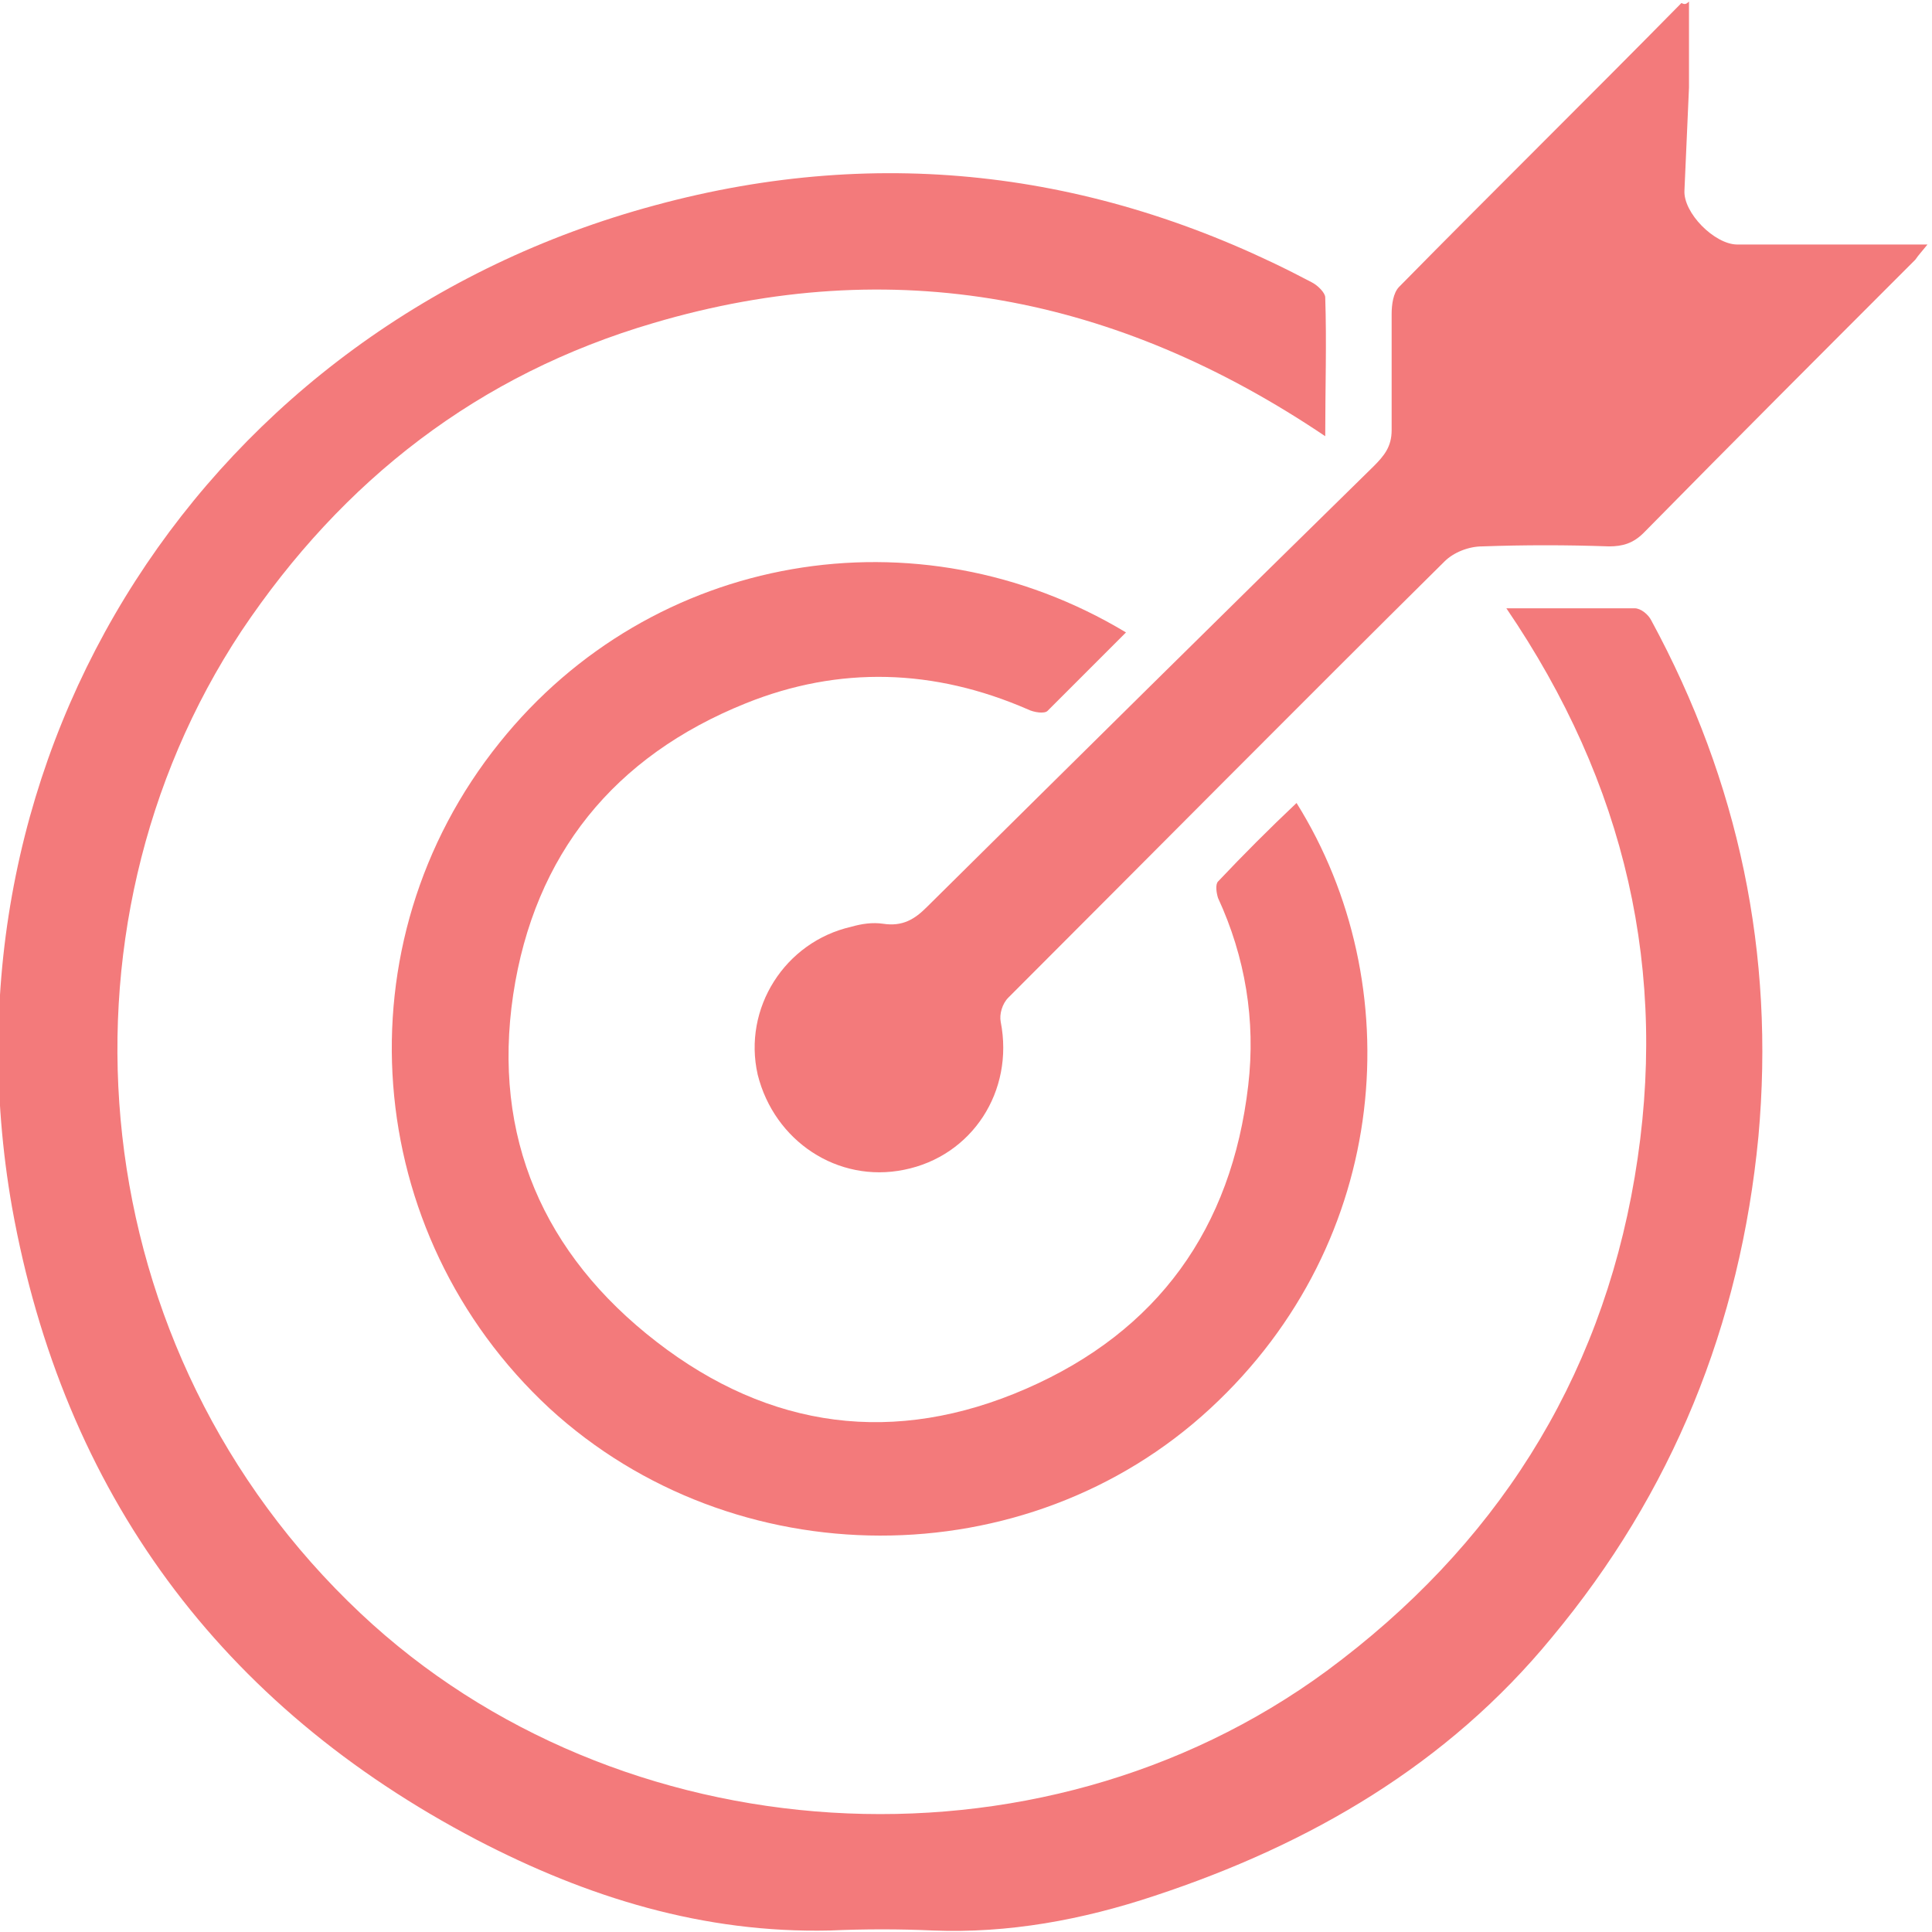 <?xml version="1.0" encoding="utf-8"?>
<!-- Generator: Adobe Illustrator 25.4.1, SVG Export Plug-In . SVG Version: 6.00 Build 0)  -->
<svg version="1.1" id="Layer_1" xmlns="http://www.w3.org/2000/svg" xmlns:xlink="http://www.w3.org/1999/xlink" x="0px" y="0px"
	 viewBox="0 0 128 128" style="enable-background:new 0 0 128 128;" xml:space="preserve">
<style type="text/css">
	.st0{fill:#F37A7B;}
</style>
<path class="st0" d="M99.8,40.3c3,0,5.8,0,8.5,0c0.4,0,0.9,0.4,1.1,0.8c5.8,10.7,8.2,22.1,7.1,34.2c-1.2,12.5-5.7,23.6-13.7,33.2
	c-6.9,8.4-16,13.7-26.3,17.1c-4.8,1.6-9.7,2.5-14.7,2.3c-2.2-0.1-4.5-0.1-6.8,0c-8.4,0.2-16.1-2.2-23.4-6C14.6,113,4.2,98.9,0.8,80
	c-5.3-30.2,12.9-58.4,42.6-66.4c15.1-4.1,29.7-2.2,43.5,5.1c0.4,0.2,0.9,0.7,0.9,1c0.1,3,0,6,0,9.2C74,19.6,59.2,16.7,43.3,21.4
	C31.7,24.8,22.7,31.8,16,41.8C2.9,61.6,5.4,89.5,23.9,106.9c17,16,44.8,17.9,64,3.8C99,102.5,106,91.6,108.3,78
	C110.6,64.4,107.7,51.9,99.8,40.3z"/>
<path class="st0" d="M74.6,41.9c-1.8,1.8-3.5,3.5-5.2,5.2c-0.2,0.2-0.9,0.1-1.3-0.1c-6.2-2.7-12.5-2.9-18.7-0.4
	c-8.7,3.5-14,10-15.4,19.3c-1.4,9.4,2,17.2,9.5,23C51,94.7,59.3,95.8,68,92s13.6-10.6,14.7-20.1c0.5-4.3-0.2-8.5-2-12.4
	c-0.1-0.3-0.2-0.9,0-1.1c1.7-1.8,3.4-3.5,5.2-5.2c7.5,12,6.3,29-5.7,40.1c-12.2,11.3-31.6,11.2-43.8,0c-12.5-11.6-14-30.8-3.3-44.1
	C43.2,36.6,60.8,33.6,74.6,41.9z"/>
<path class="st0" d="M111.9,0.1c0,2,0,3.9,0,5.7c-0.1,2.3-0.2,4.5-0.3,6.8c-0.1,1.5,2,3.6,3.5,3.6c3.7,0,7.3,0,11,0
	c0.5,0,0.9,0,1.6,0c-0.4,0.5-0.6,0.7-0.8,1c-6,6-12,12-18,18.1c-0.7,0.7-1.4,0.9-2.3,0.9c-2.8-0.1-5.6-0.1-8.4,0
	c-0.9,0-1.9,0.4-2.5,1C86,46.8,76.4,56.5,66.8,66.1c-0.4,0.4-0.6,1.1-0.5,1.6c0.9,4.6-1.9,8.9-6.4,9.8c-4.4,0.9-8.6-1.9-9.7-6.3
	c-1-4.4,1.8-8.8,6.2-9.8c0.7-0.2,1.4-0.3,2.1-0.2c1.3,0.2,2.1-0.3,2.9-1.1c9.8-9.7,19.7-19.5,29.6-29.2c0.7-0.7,1.2-1.3,1.2-2.4
	c0-2.6,0-5.2,0-7.7c0-0.6,0.1-1.4,0.5-1.8c6.2-6.3,12.5-12.5,18.7-18.8C111.6,0.3,111.7,0.3,111.9,0.1z"/>
</svg>
